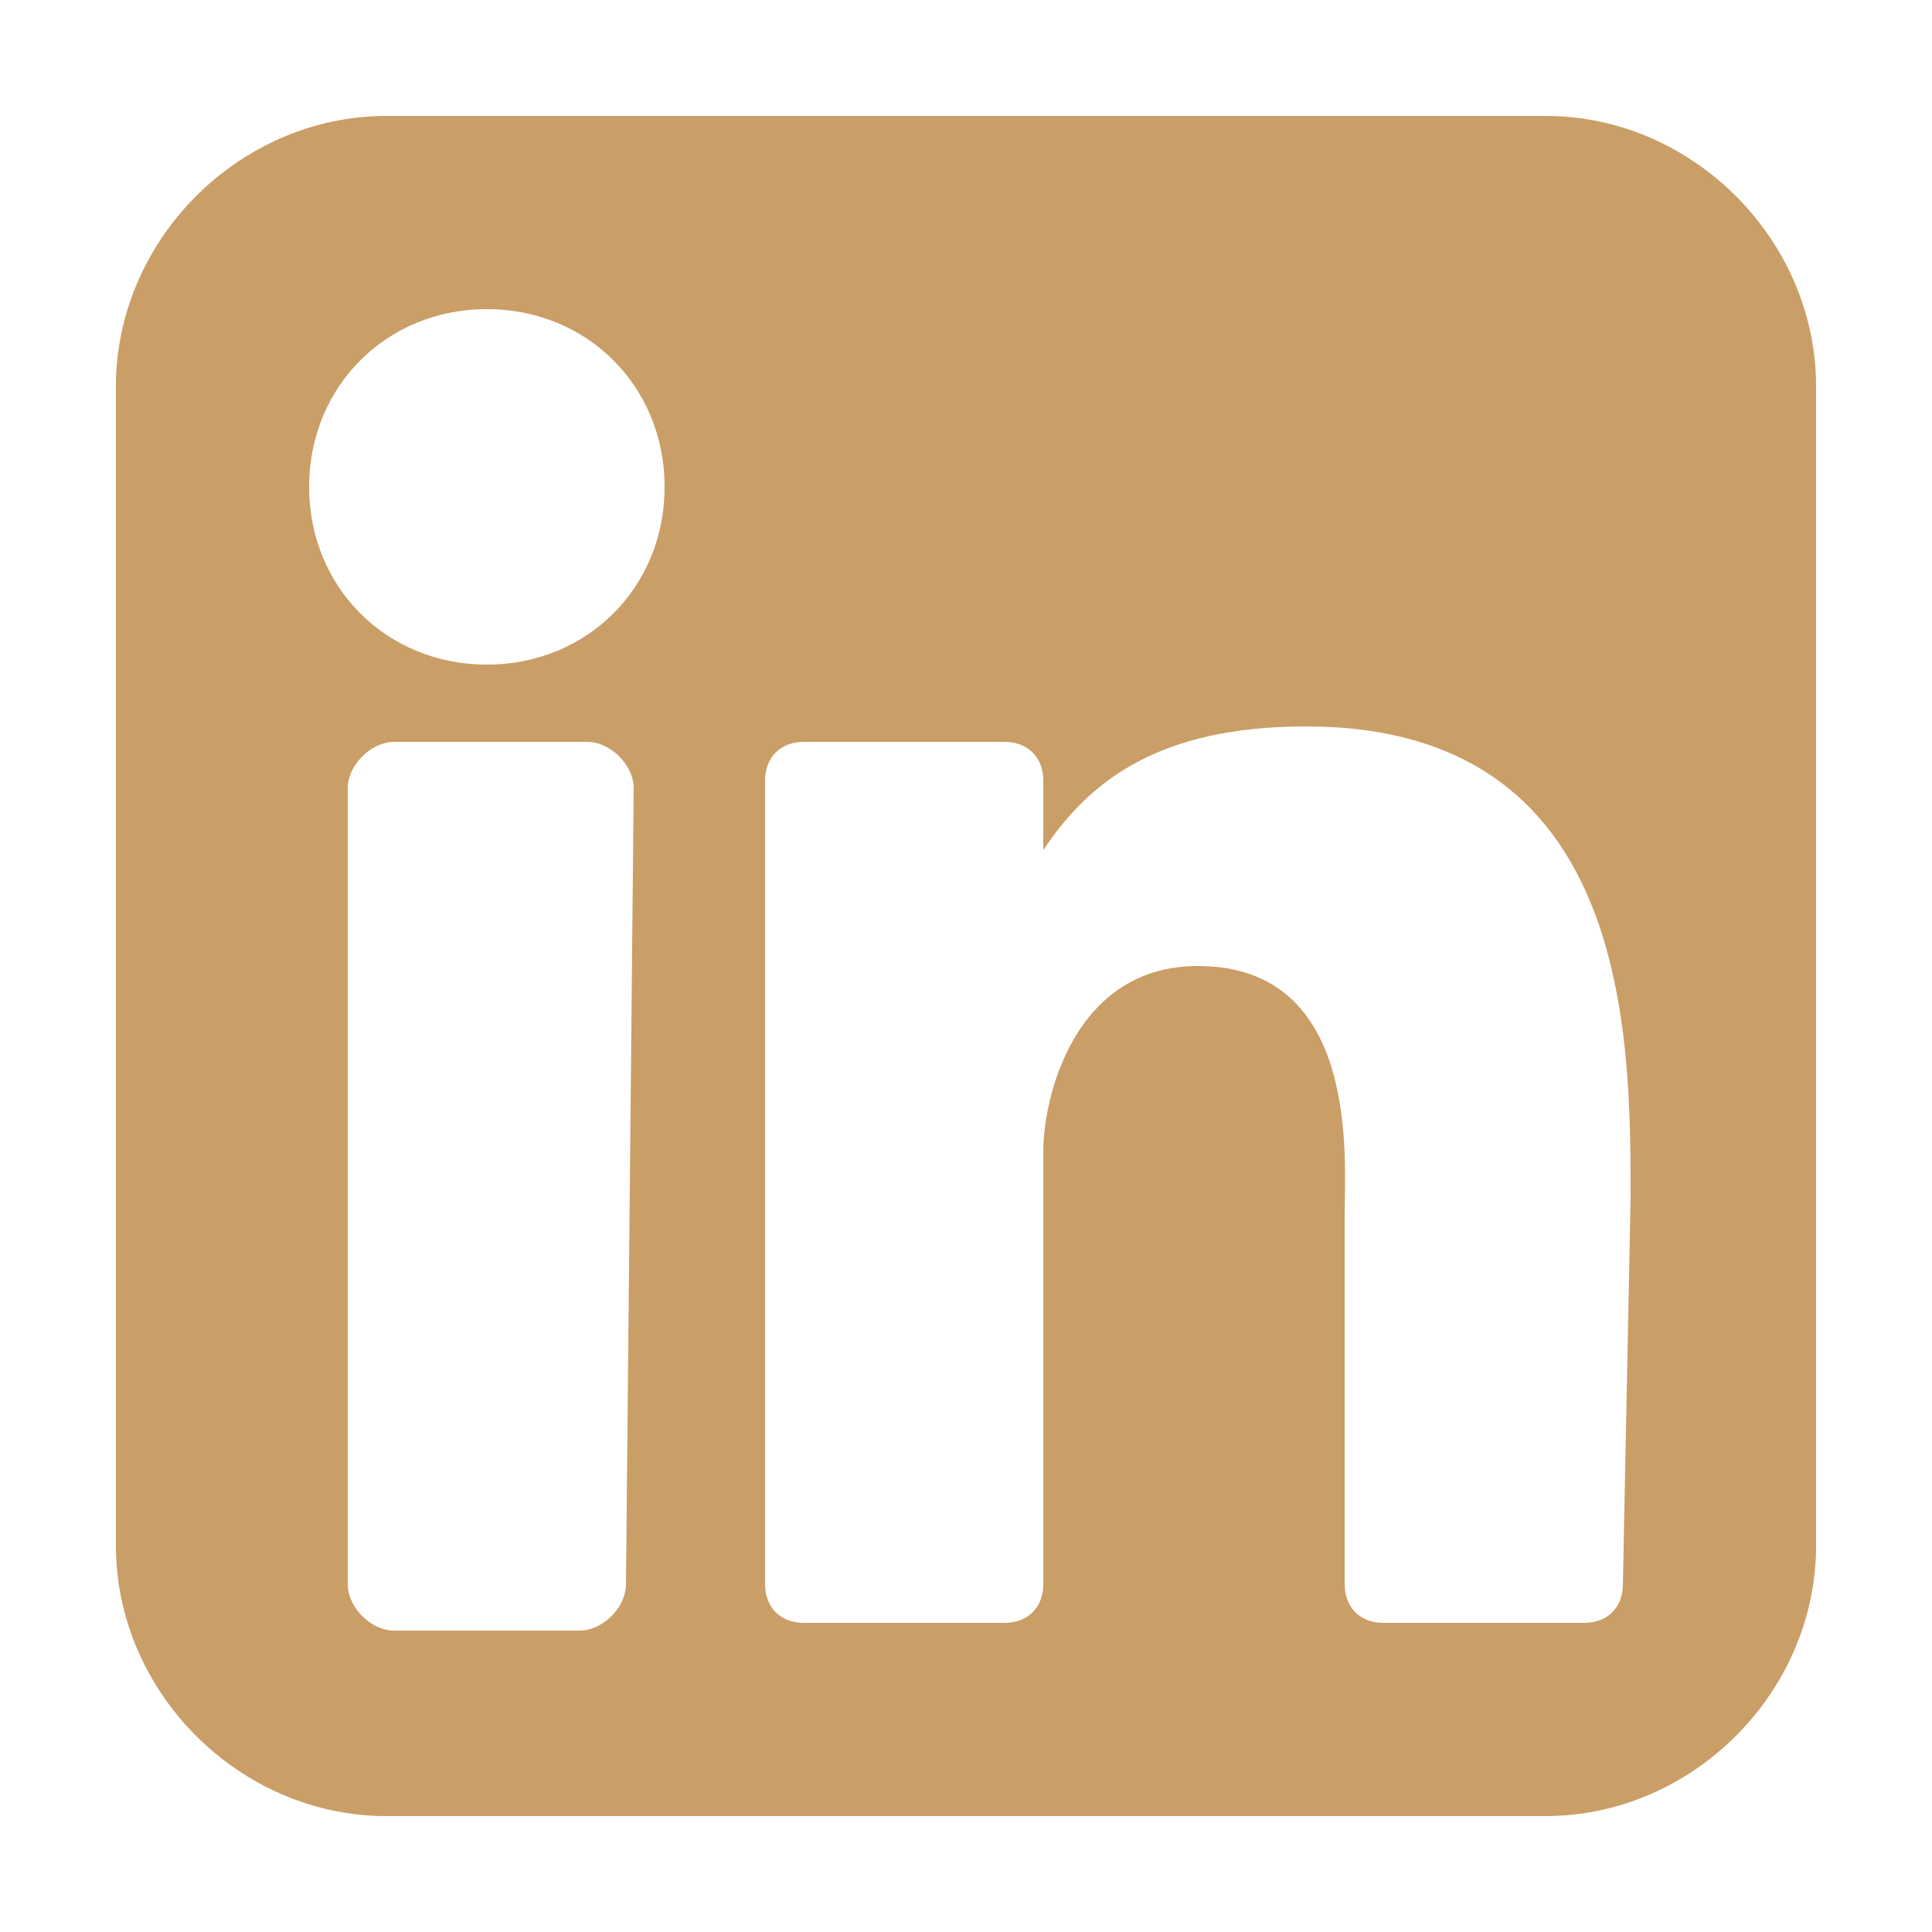 <?xml version="1.0" encoding="utf-8"?>
<!-- Generator: Adobe Illustrator 20.0.0, SVG Export Plug-In . SVG Version: 6.00 Build 0)  -->
<svg version="1.1" id="Layer_1" xmlns="http://www.w3.org/2000/svg" xmlns:xlink="http://www.w3.org/1999/xlink" x="0px" y="0px"
	 viewBox="0 0 25 25" style="enable-background:new 0 0 25 25;" xml:space="preserve">
<style type="text/css">
	.st0{fill:#CA9E67;}
</style>
<path class="st0" d="M20,1.5H5C3.1,1.5,1.5,3.1,1.5,5v15c0,1.9,1.6,3.5,3.5,3.5h15c1.9,0,3.5-1.6,3.5-3.5V5
	C23.5,3.1,21.9,1.5,20,1.5z M8.1,20.5c0,0.3-0.3,0.6-0.6,0.6H5.1c-0.3,0-0.6-0.3-0.6-0.6V10.2c0-0.3,0.3-0.6,0.6-0.6h2.5
	c0.3,0,0.6,0.3,0.6,0.6L8.1,20.5L8.1,20.5z M6.3,8.6C5,8.6,4,7.6,4,6.3S5,4,6.3,4s2.3,1,2.3,2.3S7.6,8.6,6.3,8.6z M21,20.5
	c0,0.3-0.2,0.5-0.5,0.5h-2.6c-0.3,0-0.5-0.2-0.5-0.5v-4.8c0-0.7,0.2-3.2-1.9-3.2c-1.6,0-2,1.7-2,2.4v5.6c0,0.3-0.2,0.5-0.5,0.5h-2.6
	c-0.3,0-0.5-0.2-0.5-0.5V10.1c0-0.3,0.2-0.5,0.5-0.5H13c0.3,0,0.5,0.2,0.5,0.5V11c0.6-0.9,1.5-1.6,3.4-1.6c4.2,0,4.2,4,4.2,6.1
	L21,20.5L21,20.5z"/>
</svg>
